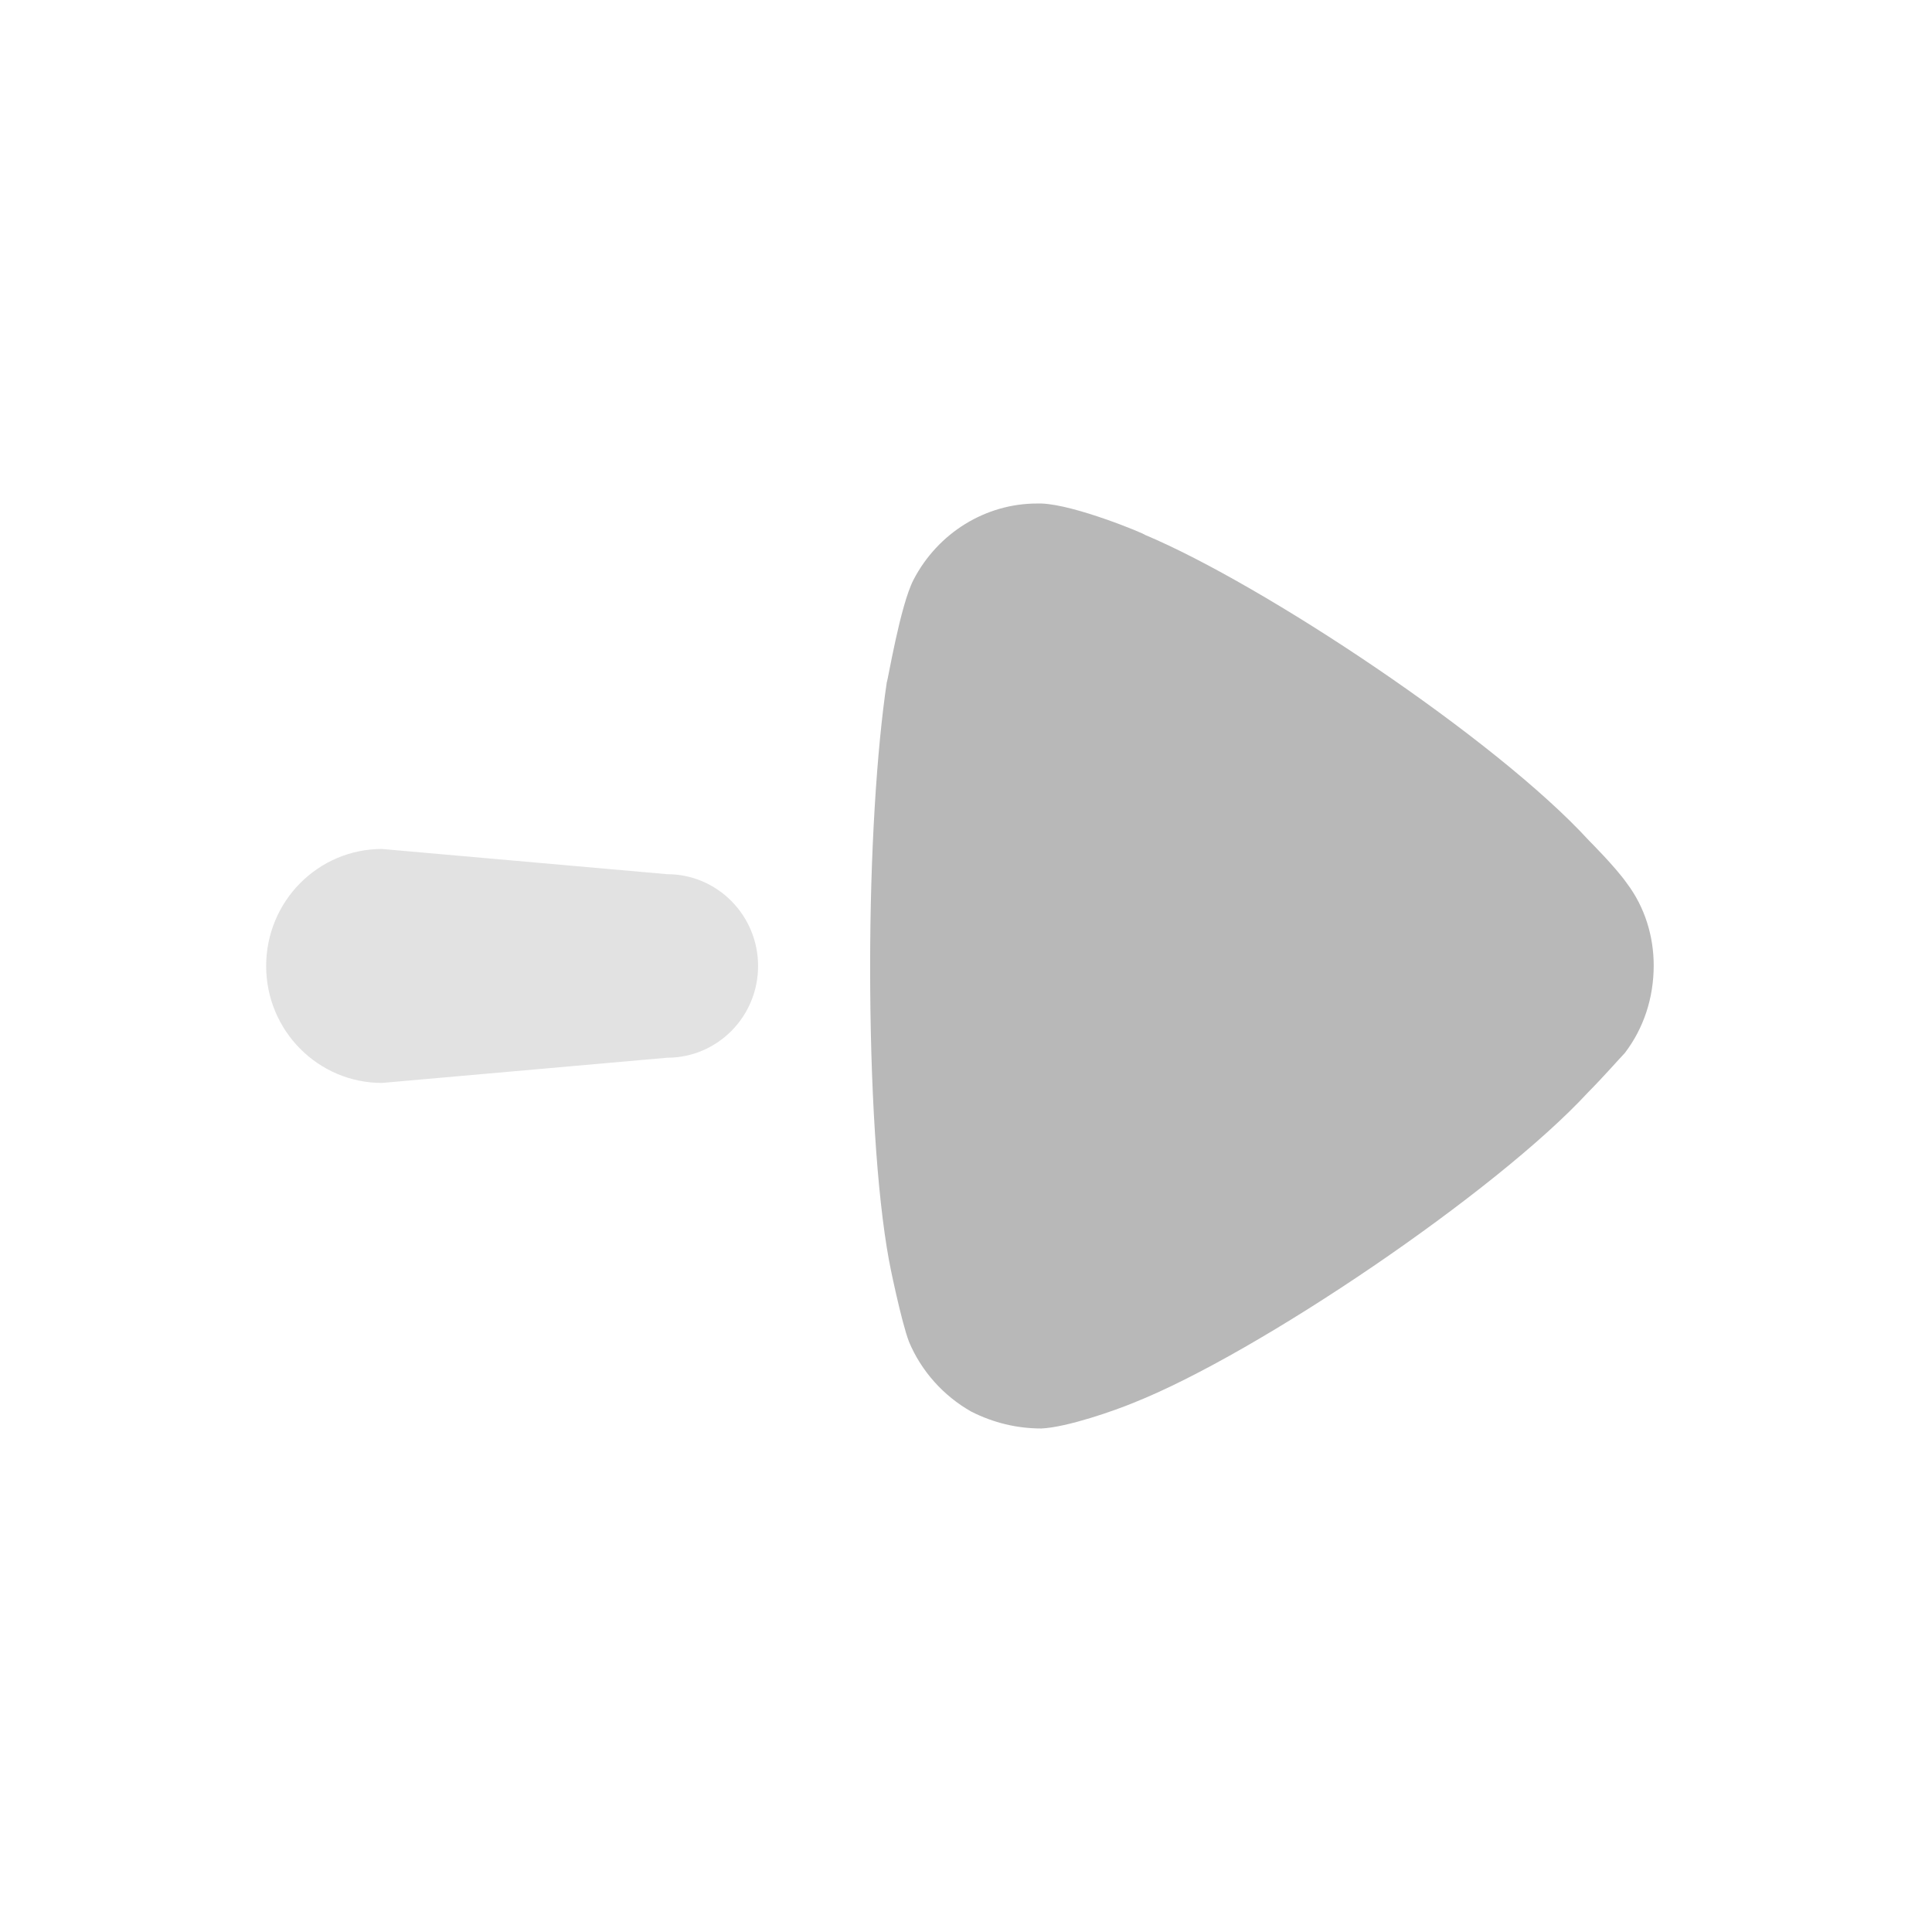 <svg width="21" height="21" viewBox="0 0 21 21" fill="none" xmlns="http://www.w3.org/2000/svg">
<path opacity="0.4" d="M7.252 11.497L4.152 11.771C3.457 11.771 2.893 11.202 2.893 10.5C2.893 9.797 3.457 9.228 4.152 9.228L7.252 9.502C7.797 9.502 8.24 9.949 8.24 10.5C8.24 11.052 7.797 11.497 7.252 11.497" fill="#B8B8B8"/>
<path d="M17.66 11.447C17.612 11.496 17.431 11.703 17.261 11.874C16.269 12.95 13.68 14.708 12.325 15.246C12.119 15.332 11.599 15.514 11.32 15.527C11.054 15.527 10.8 15.466 10.558 15.344C10.255 15.173 10.014 14.903 9.881 14.586C9.796 14.366 9.662 13.707 9.662 13.694C9.53 12.974 9.458 11.802 9.458 10.506C9.458 9.273 9.53 8.148 9.639 7.416C9.65 7.403 9.784 6.584 9.929 6.303C10.195 5.79 10.715 5.473 11.272 5.473H11.32C11.683 5.485 12.446 5.803 12.446 5.814C13.728 6.352 16.256 8.026 17.273 9.138C17.273 9.138 17.56 9.424 17.684 9.602C17.878 9.859 17.975 10.176 17.975 10.494C17.975 10.848 17.866 11.178 17.66 11.447" fill="#B8B8B8"/>
</svg>
